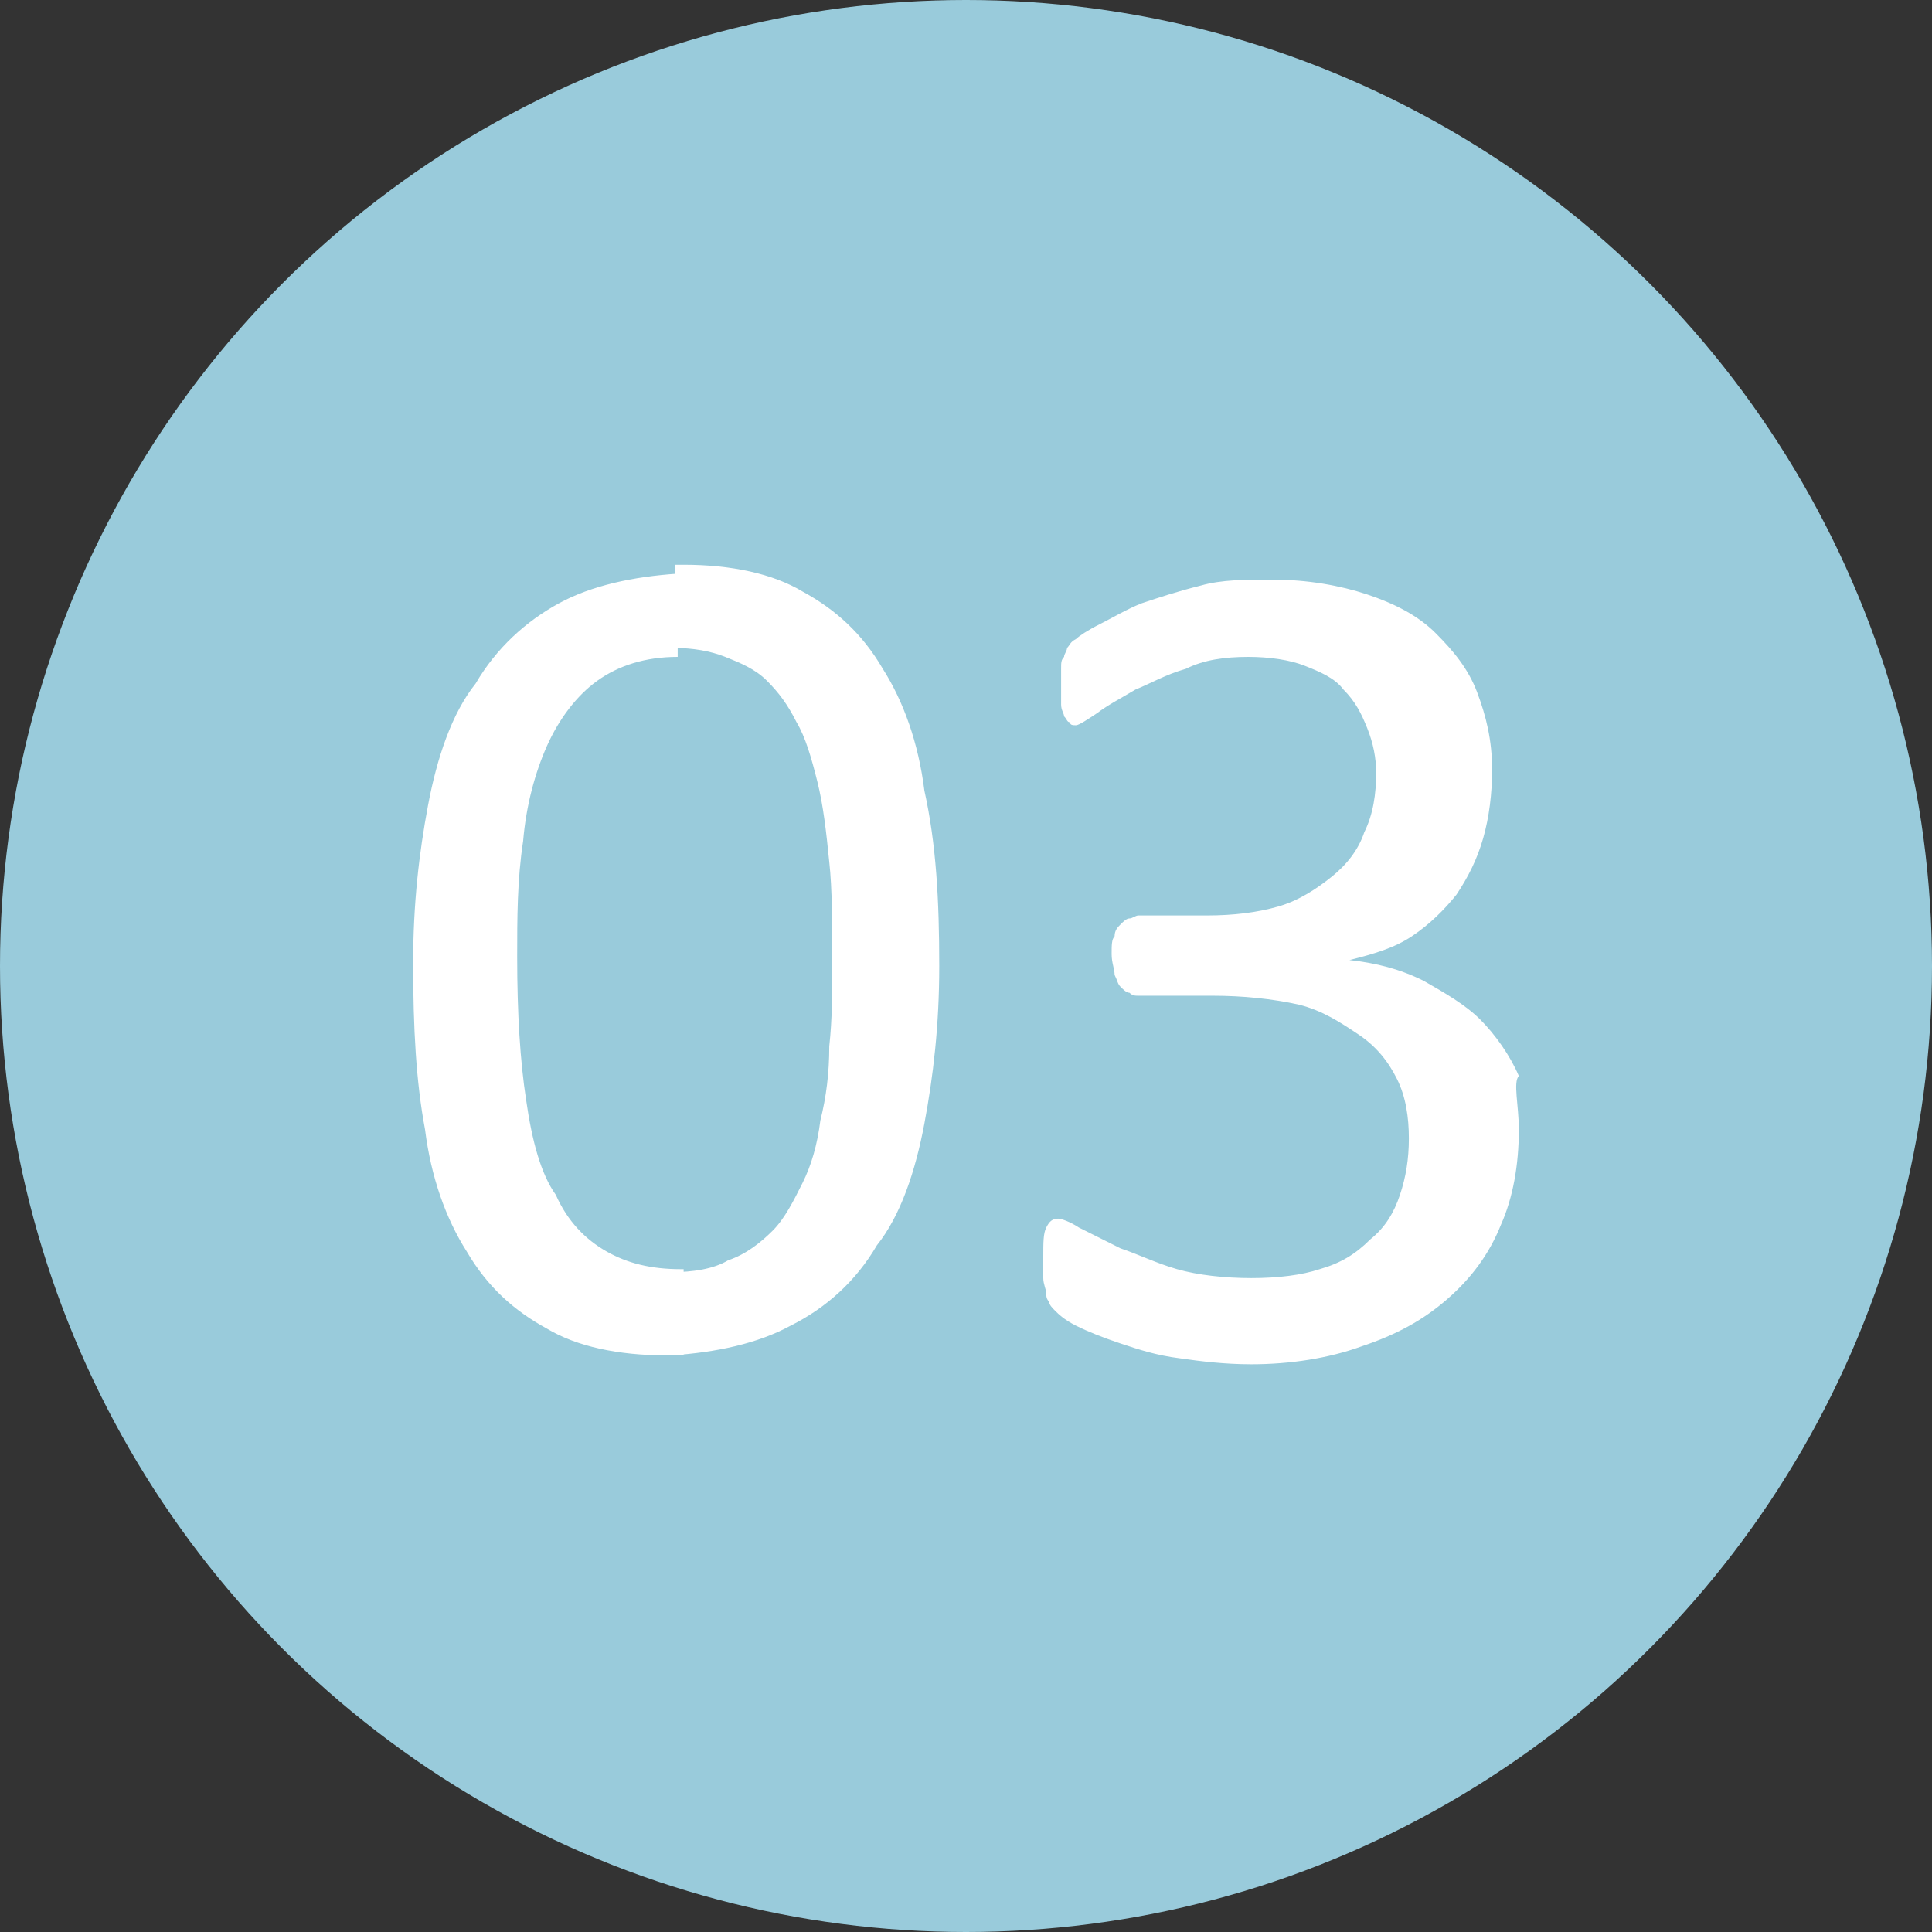<?xml version="1.0" encoding="utf-8"?>
<!-- Generator: Adobe Illustrator 20.1.0, SVG Export Plug-In . SVG Version: 6.00 Build 0)  -->
<svg version="1.1" id="Capa_1" xmlns="http://www.w3.org/2000/svg" xmlns:xlink="http://www.w3.org/1999/xlink" x="0px" y="0px"
	 viewBox="0 0 65 65" style="enable-background:new 0 0 65 65;" xml:space="preserve">
<rect x="0" y="0" width="65" height="65" fill="#333333" stroke="none"/>
<style type="text/css">
	.st0{fill:#99CBDB;}
	.st1{fill:#FFFFFF;}
</style>
<g>
	<circle class="st0" cx="32.5" cy="32.5" r="32.5"/>
	<path class="st1" d="M31.6,32.5c0,2-0.2,3.7-0.5,5.3c-0.3,1.6-0.8,3.1-1.6,4.1c-0.7,1.2-1.7,2.1-2.9,2.7c-1.1,0.6-2.5,0.9-4,1v-2.8
		c0.7,0,1.4-0.1,1.9-0.4c0.6-0.2,1.1-0.6,1.5-1c0.4-0.4,0.7-1,1-1.6s0.5-1.3,0.6-2.1c0.2-0.8,0.3-1.6,0.3-2.5
		c0.1-0.9,0.1-1.8,0.1-2.8c0-1.3,0-2.5-0.1-3.4c-0.1-1-0.2-1.9-0.4-2.7c-0.2-0.8-0.4-1.5-0.7-2c-0.3-0.6-0.6-1-1-1.4
		c-0.4-0.4-0.9-0.6-1.4-0.8c-0.5-0.2-1.1-0.3-1.7-0.3l0,0v-2.8H23c1.6,0,3,0.3,4,0.9c1.1,0.6,2,1.4,2.7,2.6c0.7,1.1,1.2,2.5,1.4,4.1
		C31.5,28.4,31.6,30.3,31.6,32.5L31.6,32.5z M51.1,38c0,1.2-0.2,2.3-0.6,3.2c-0.4,1-1,1.8-1.8,2.5c-0.8,0.7-1.7,1.2-2.9,1.6
		c-1.1,0.4-2.4,0.6-3.7,0.6c-0.9,0-1.7-0.1-2.4-0.2c-0.8-0.1-1.4-0.3-2-0.5c-0.6-0.2-1.1-0.4-1.5-0.6c-0.4-0.2-0.6-0.4-0.7-0.5
		c-0.1-0.1-0.2-0.2-0.2-0.3c-0.1-0.1-0.1-0.2-0.1-0.3s-0.1-0.3-0.1-0.5s0-0.4,0-0.7c0-0.5,0-0.8,0.1-1c0.1-0.2,0.2-0.3,0.4-0.3
		c0.1,0,0.4,0.1,0.7,0.3c0.4,0.2,0.8,0.4,1.4,0.7c0.6,0.2,1.2,0.5,1.9,0.7c0.7,0.2,1.6,0.3,2.5,0.3s1.7-0.1,2.3-0.3
		c0.7-0.2,1.2-0.5,1.7-1c0.5-0.4,0.8-0.9,1-1.5c0.2-0.6,0.3-1.2,0.3-1.9c0-0.7-0.1-1.4-0.4-2c-0.3-0.6-0.7-1.1-1.3-1.5
		c-0.6-0.4-1.2-0.8-2-1c-0.9-0.2-1.9-0.3-2.9-0.3h-2.5c-0.1,0-0.2,0-0.3-0.1c-0.1,0-0.2-0.1-0.3-0.2c-0.1-0.1-0.1-0.2-0.2-0.4
		c0-0.2-0.1-0.4-0.1-0.7c0-0.3,0-0.5,0.1-0.6c0-0.2,0.1-0.3,0.2-0.4c0.1-0.1,0.2-0.2,0.3-0.2c0.1,0,0.2-0.1,0.3-0.1h2.3
		c0.9,0,1.7-0.1,2.4-0.3c0.7-0.2,1.3-0.6,1.8-1c0.5-0.4,0.9-0.9,1.1-1.5c0.3-0.6,0.4-1.3,0.4-2c0-0.5-0.1-1-0.3-1.5
		c-0.2-0.5-0.4-0.9-0.8-1.3c-0.3-0.4-0.8-0.6-1.3-0.8c-0.5-0.2-1.2-0.3-1.9-0.3c-0.8,0-1.5,0.1-2.1,0.4c-0.7,0.2-1.2,0.5-1.7,0.7
		c-0.5,0.3-0.9,0.5-1.3,0.8c-0.3,0.2-0.6,0.4-0.7,0.4c-0.1,0-0.2,0-0.2-0.1c-0.1,0-0.1-0.1-0.2-0.2c0-0.1-0.1-0.2-0.1-0.4
		s0-0.4,0-0.7c0-0.2,0-0.4,0-0.5c0-0.2,0-0.3,0.1-0.4c0-0.1,0.1-0.2,0.1-0.3c0.1-0.1,0.1-0.2,0.3-0.3c0.1-0.1,0.4-0.3,0.8-0.5
		c0.4-0.2,0.9-0.5,1.4-0.7c0.6-0.2,1.2-0.4,2-0.6c0.7-0.2,1.5-0.2,2.4-0.2c1.2,0,2.3,0.2,3.2,0.5c0.9,0.3,1.7,0.7,2.3,1.3
		c0.6,0.6,1.1,1.2,1.4,2c0.3,0.8,0.5,1.6,0.5,2.6c0,0.8-0.1,1.6-0.3,2.3c-0.2,0.7-0.5,1.3-0.9,1.9c-0.4,0.5-0.9,1-1.5,1.4
		c-0.6,0.4-1.3,0.6-2.1,0.8l0,0c0.9,0.1,1.7,0.3,2.5,0.7c0.7,0.4,1.4,0.8,1.9,1.3c0.5,0.5,1,1.2,1.3,1.9
		C50.9,36.4,51.1,37.2,51.1,38z M22.7,45.6h-0.3c-1.6,0-3-0.3-4-0.9c-1.1-0.6-2-1.4-2.7-2.6c-0.7-1.1-1.2-2.5-1.4-4.1
		c-0.3-1.6-0.4-3.4-0.4-5.6c0-2,0.2-3.7,0.5-5.3s0.8-3.1,1.6-4.1c0.7-1.2,1.7-2.1,2.8-2.7c1.1-0.6,2.5-0.9,4-1v2.8
		c-1.1,0-2,0.3-2.7,0.8c-0.7,0.5-1.3,1.3-1.7,2.2c-0.4,0.9-0.7,2-0.8,3.2c-0.2,1.3-0.2,2.6-0.2,3.9c0,1.9,0.1,3.5,0.3,4.8
		c0.2,1.4,0.5,2.5,1,3.2c0.4,0.9,1,1.5,1.7,1.9c0.7,0.4,1.5,0.6,2.5,0.6H23v2.9H22.7z"/>
</g>
</svg>
